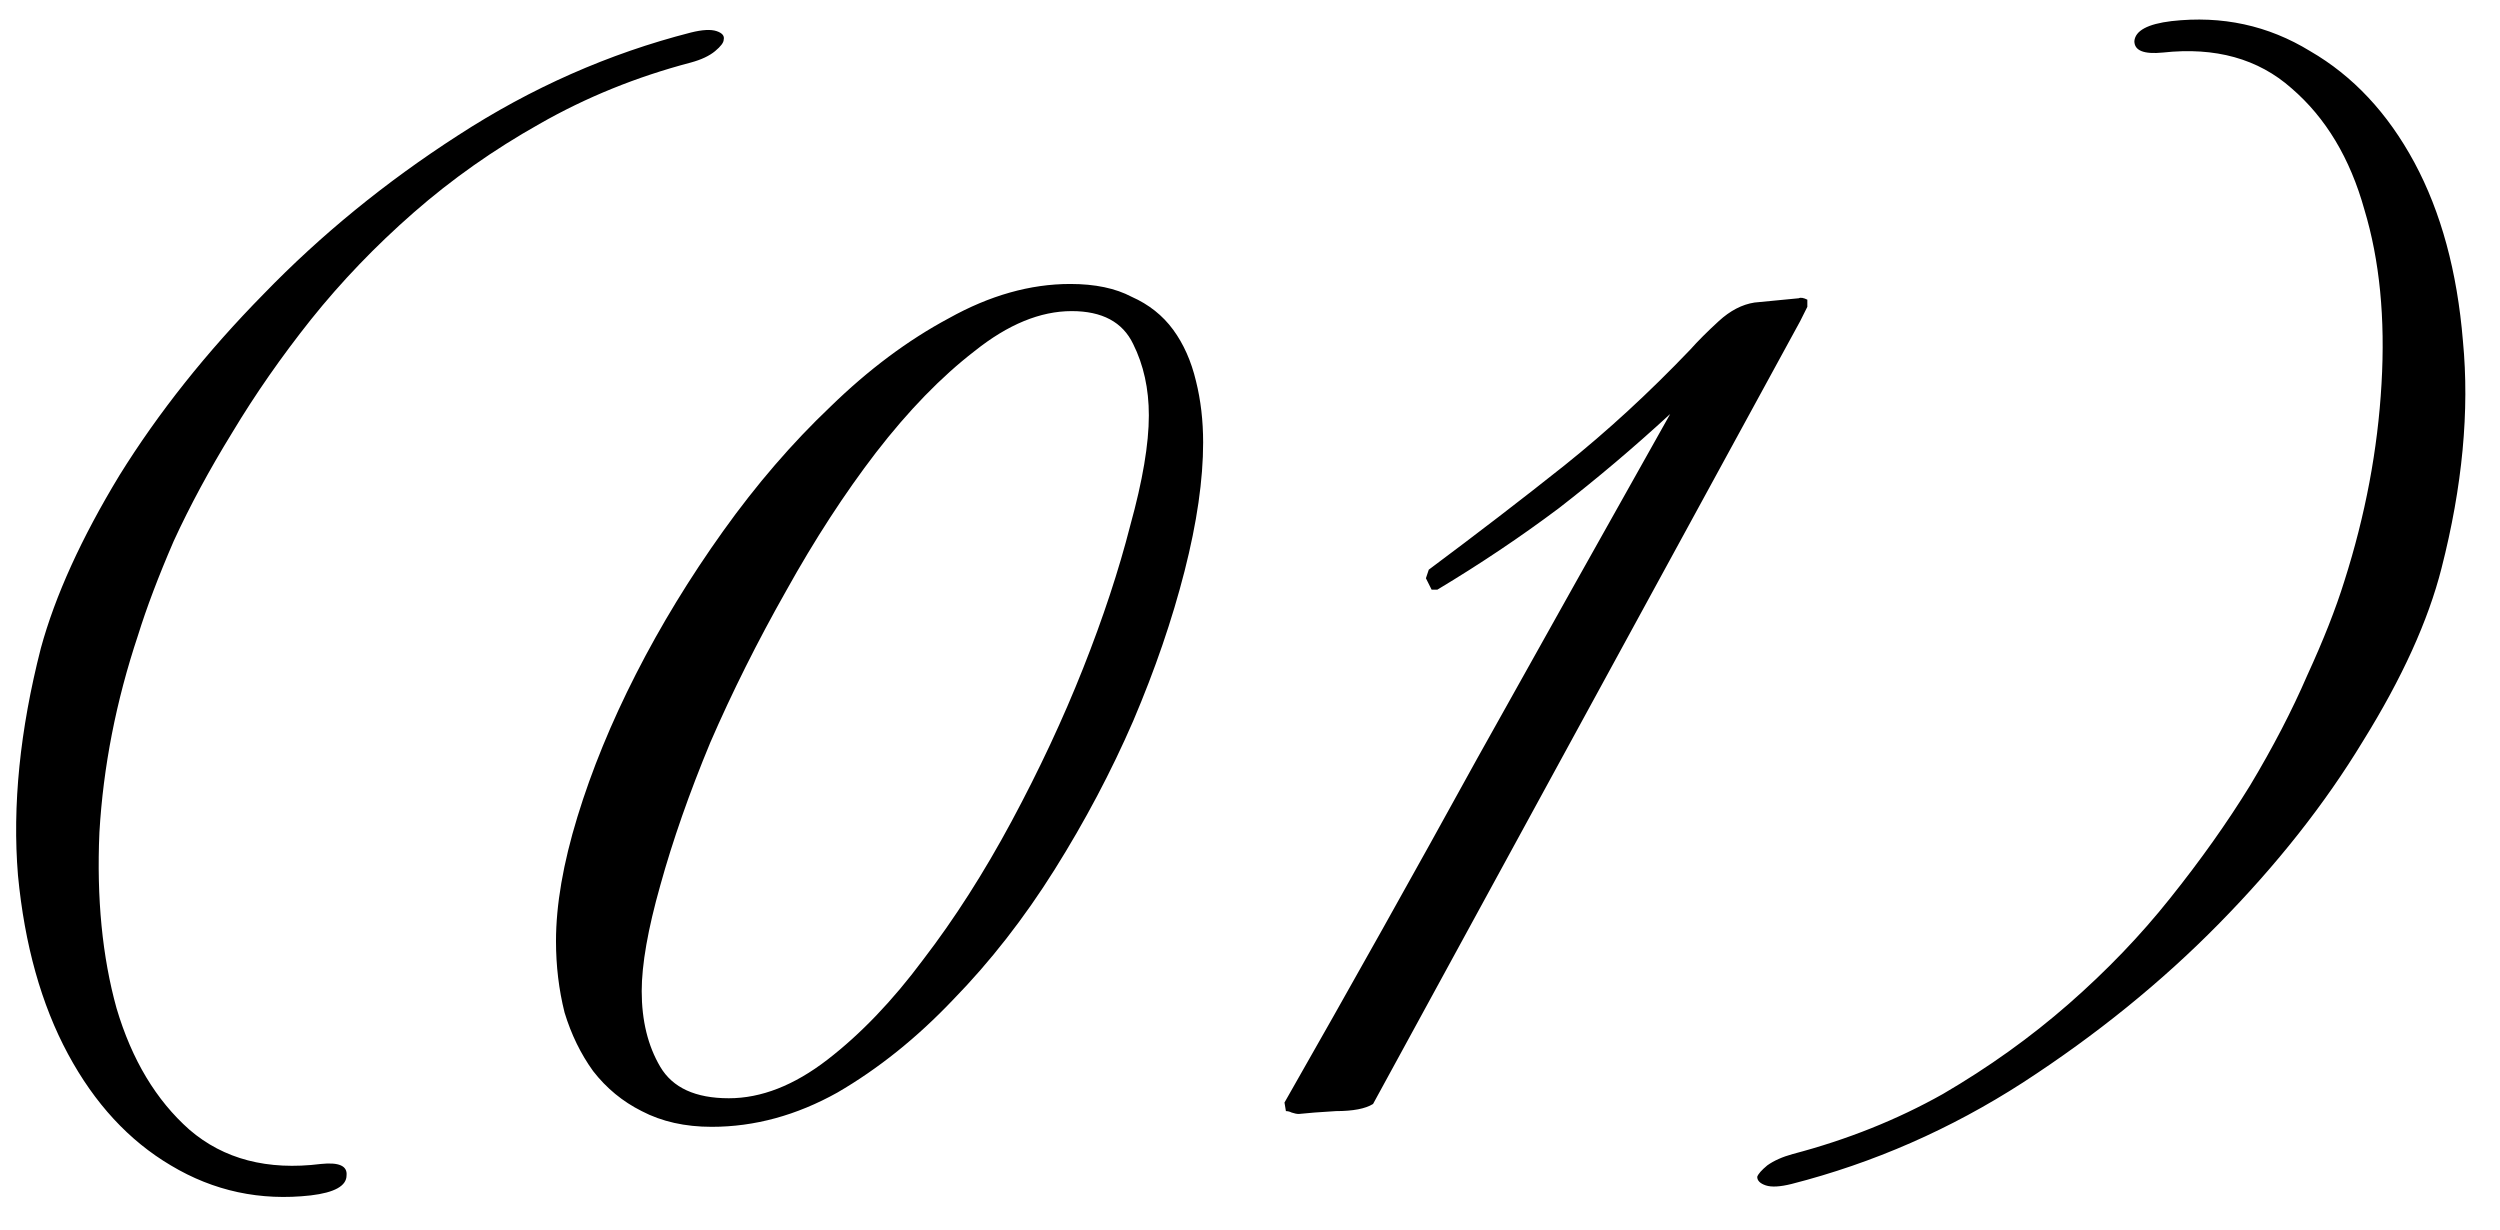 <?xml version="1.0" encoding="UTF-8"?> <svg xmlns="http://www.w3.org/2000/svg" width="63" height="31" viewBox="0 0 63 31" fill="none"><path d="M17.409 0.82C17.697 0.748 17.913 0.736 18.057 0.784C18.201 0.832 18.261 0.904 18.237 1C18.237 1.072 18.165 1.168 18.021 1.288C17.877 1.408 17.673 1.504 17.409 1.576C16.041 1.936 14.769 2.452 13.593 3.124C12.441 3.772 11.385 4.516 10.425 5.356C9.465 6.196 8.601 7.096 7.833 8.056C7.089 8.992 6.429 9.94 5.853 10.9C5.277 11.836 4.785 12.748 4.377 13.636C3.993 14.524 3.693 15.316 3.477 16.012C2.925 17.668 2.601 19.324 2.505 20.98C2.433 22.636 2.577 24.112 2.937 25.408C3.321 26.704 3.933 27.724 4.773 28.468C5.637 29.212 6.741 29.5 8.085 29.332C8.541 29.284 8.757 29.38 8.733 29.62C8.733 29.884 8.433 30.052 7.833 30.124C6.561 30.268 5.385 30.016 4.305 29.368C3.249 28.744 2.385 27.808 1.713 26.56C1.041 25.312 0.621 23.812 0.453 22.06C0.309 20.308 0.501 18.4 1.029 16.336C1.389 15.016 2.049 13.564 3.009 11.98C3.993 10.396 5.205 8.872 6.645 7.408C8.085 5.92 9.717 4.588 11.541 3.412C13.389 2.212 15.345 1.348 17.409 0.82ZM30.319 11.152C30.319 12.088 30.163 13.168 29.851 14.392C29.539 15.616 29.107 16.876 28.555 18.172C28.003 19.444 27.343 20.692 26.575 21.916C25.807 23.14 24.955 24.232 24.019 25.192C23.107 26.152 22.135 26.932 21.103 27.532C20.071 28.108 19.015 28.396 17.935 28.396C17.263 28.396 16.675 28.264 16.171 28C15.691 27.76 15.283 27.424 14.947 26.992C14.635 26.56 14.395 26.068 14.227 25.516C14.083 24.94 14.011 24.34 14.011 23.716C14.011 22.804 14.191 21.76 14.551 20.584C14.911 19.408 15.403 18.208 16.027 16.984C16.651 15.76 17.383 14.56 18.223 13.384C19.063 12.208 19.963 11.164 20.923 10.252C21.883 9.316 22.879 8.572 23.911 8.02C24.943 7.444 25.963 7.156 26.971 7.156C27.595 7.156 28.111 7.264 28.519 7.48C28.951 7.672 29.299 7.948 29.563 8.308C29.827 8.668 30.019 9.1 30.139 9.604C30.259 10.084 30.319 10.6 30.319 11.152ZM28.951 10.468C28.951 9.796 28.819 9.196 28.555 8.668C28.291 8.116 27.775 7.84 27.007 7.84C26.215 7.84 25.399 8.176 24.559 8.848C23.719 9.496 22.891 10.348 22.075 11.404C21.283 12.436 20.527 13.6 19.807 14.896C19.087 16.168 18.451 17.44 17.899 18.712C17.371 19.984 16.951 21.184 16.639 22.312C16.327 23.416 16.171 24.304 16.171 24.976C16.171 25.72 16.327 26.356 16.639 26.884C16.951 27.412 17.527 27.676 18.367 27.676C19.183 27.676 20.011 27.352 20.851 26.704C21.691 26.056 22.495 25.216 23.263 24.184C24.055 23.152 24.799 21.988 25.495 20.692C26.191 19.396 26.791 18.112 27.295 16.84C27.799 15.568 28.195 14.368 28.483 13.24C28.795 12.112 28.951 11.188 28.951 10.468ZM45.365 8.092L34.601 27.82C34.409 27.94 34.097 28 33.665 28C33.257 28.024 32.945 28.048 32.729 28.072C32.681 28.072 32.621 28.06 32.549 28.036C32.501 28.012 32.453 28 32.405 28L32.369 27.784C34.025 24.88 35.645 21.988 37.229 19.108C38.837 16.228 40.457 13.336 42.089 10.432C41.177 11.272 40.241 12.064 39.281 12.808C38.321 13.528 37.301 14.212 36.221 14.86H36.077L35.933 14.572L36.005 14.356C37.229 13.444 38.369 12.568 39.425 11.728C40.505 10.864 41.561 9.892 42.593 8.812C42.785 8.596 43.025 8.356 43.313 8.092C43.601 7.828 43.901 7.672 44.213 7.624L45.329 7.516C45.377 7.492 45.449 7.504 45.545 7.552V7.732L45.365 8.092ZM61.526 14.32C61.191 15.64 60.531 17.092 59.547 18.676C58.587 20.26 57.374 21.796 55.91 23.284C54.471 24.748 52.827 26.08 50.978 27.28C49.154 28.456 47.211 29.308 45.147 29.836C44.858 29.908 44.642 29.92 44.498 29.872C44.355 29.824 44.282 29.752 44.282 29.656C44.306 29.584 44.391 29.488 44.535 29.368C44.703 29.248 44.919 29.152 45.182 29.08C46.55 28.72 47.81 28.216 48.962 27.568C50.114 26.896 51.17 26.14 52.13 25.3C53.09 24.46 53.943 23.572 54.687 22.636C55.455 21.676 56.127 20.728 56.703 19.792C57.279 18.832 57.758 17.908 58.142 17.02C58.55 16.132 58.862 15.34 59.078 14.644C59.606 12.988 59.919 11.332 60.014 9.676C60.111 8.02 59.967 6.556 59.583 5.284C59.222 3.988 58.611 2.968 57.746 2.224C56.907 1.48 55.827 1.18 54.507 1.324C54.026 1.372 53.786 1.276 53.786 1.036C53.81 0.772 54.123 0.604 54.722 0.532C55.995 0.388 57.158 0.64 58.215 1.288C59.294 1.912 60.17 2.848 60.843 4.096C61.514 5.344 61.922 6.844 62.066 8.596C62.234 10.348 62.054 12.256 61.526 14.32Z" fill="black"></path></svg> 